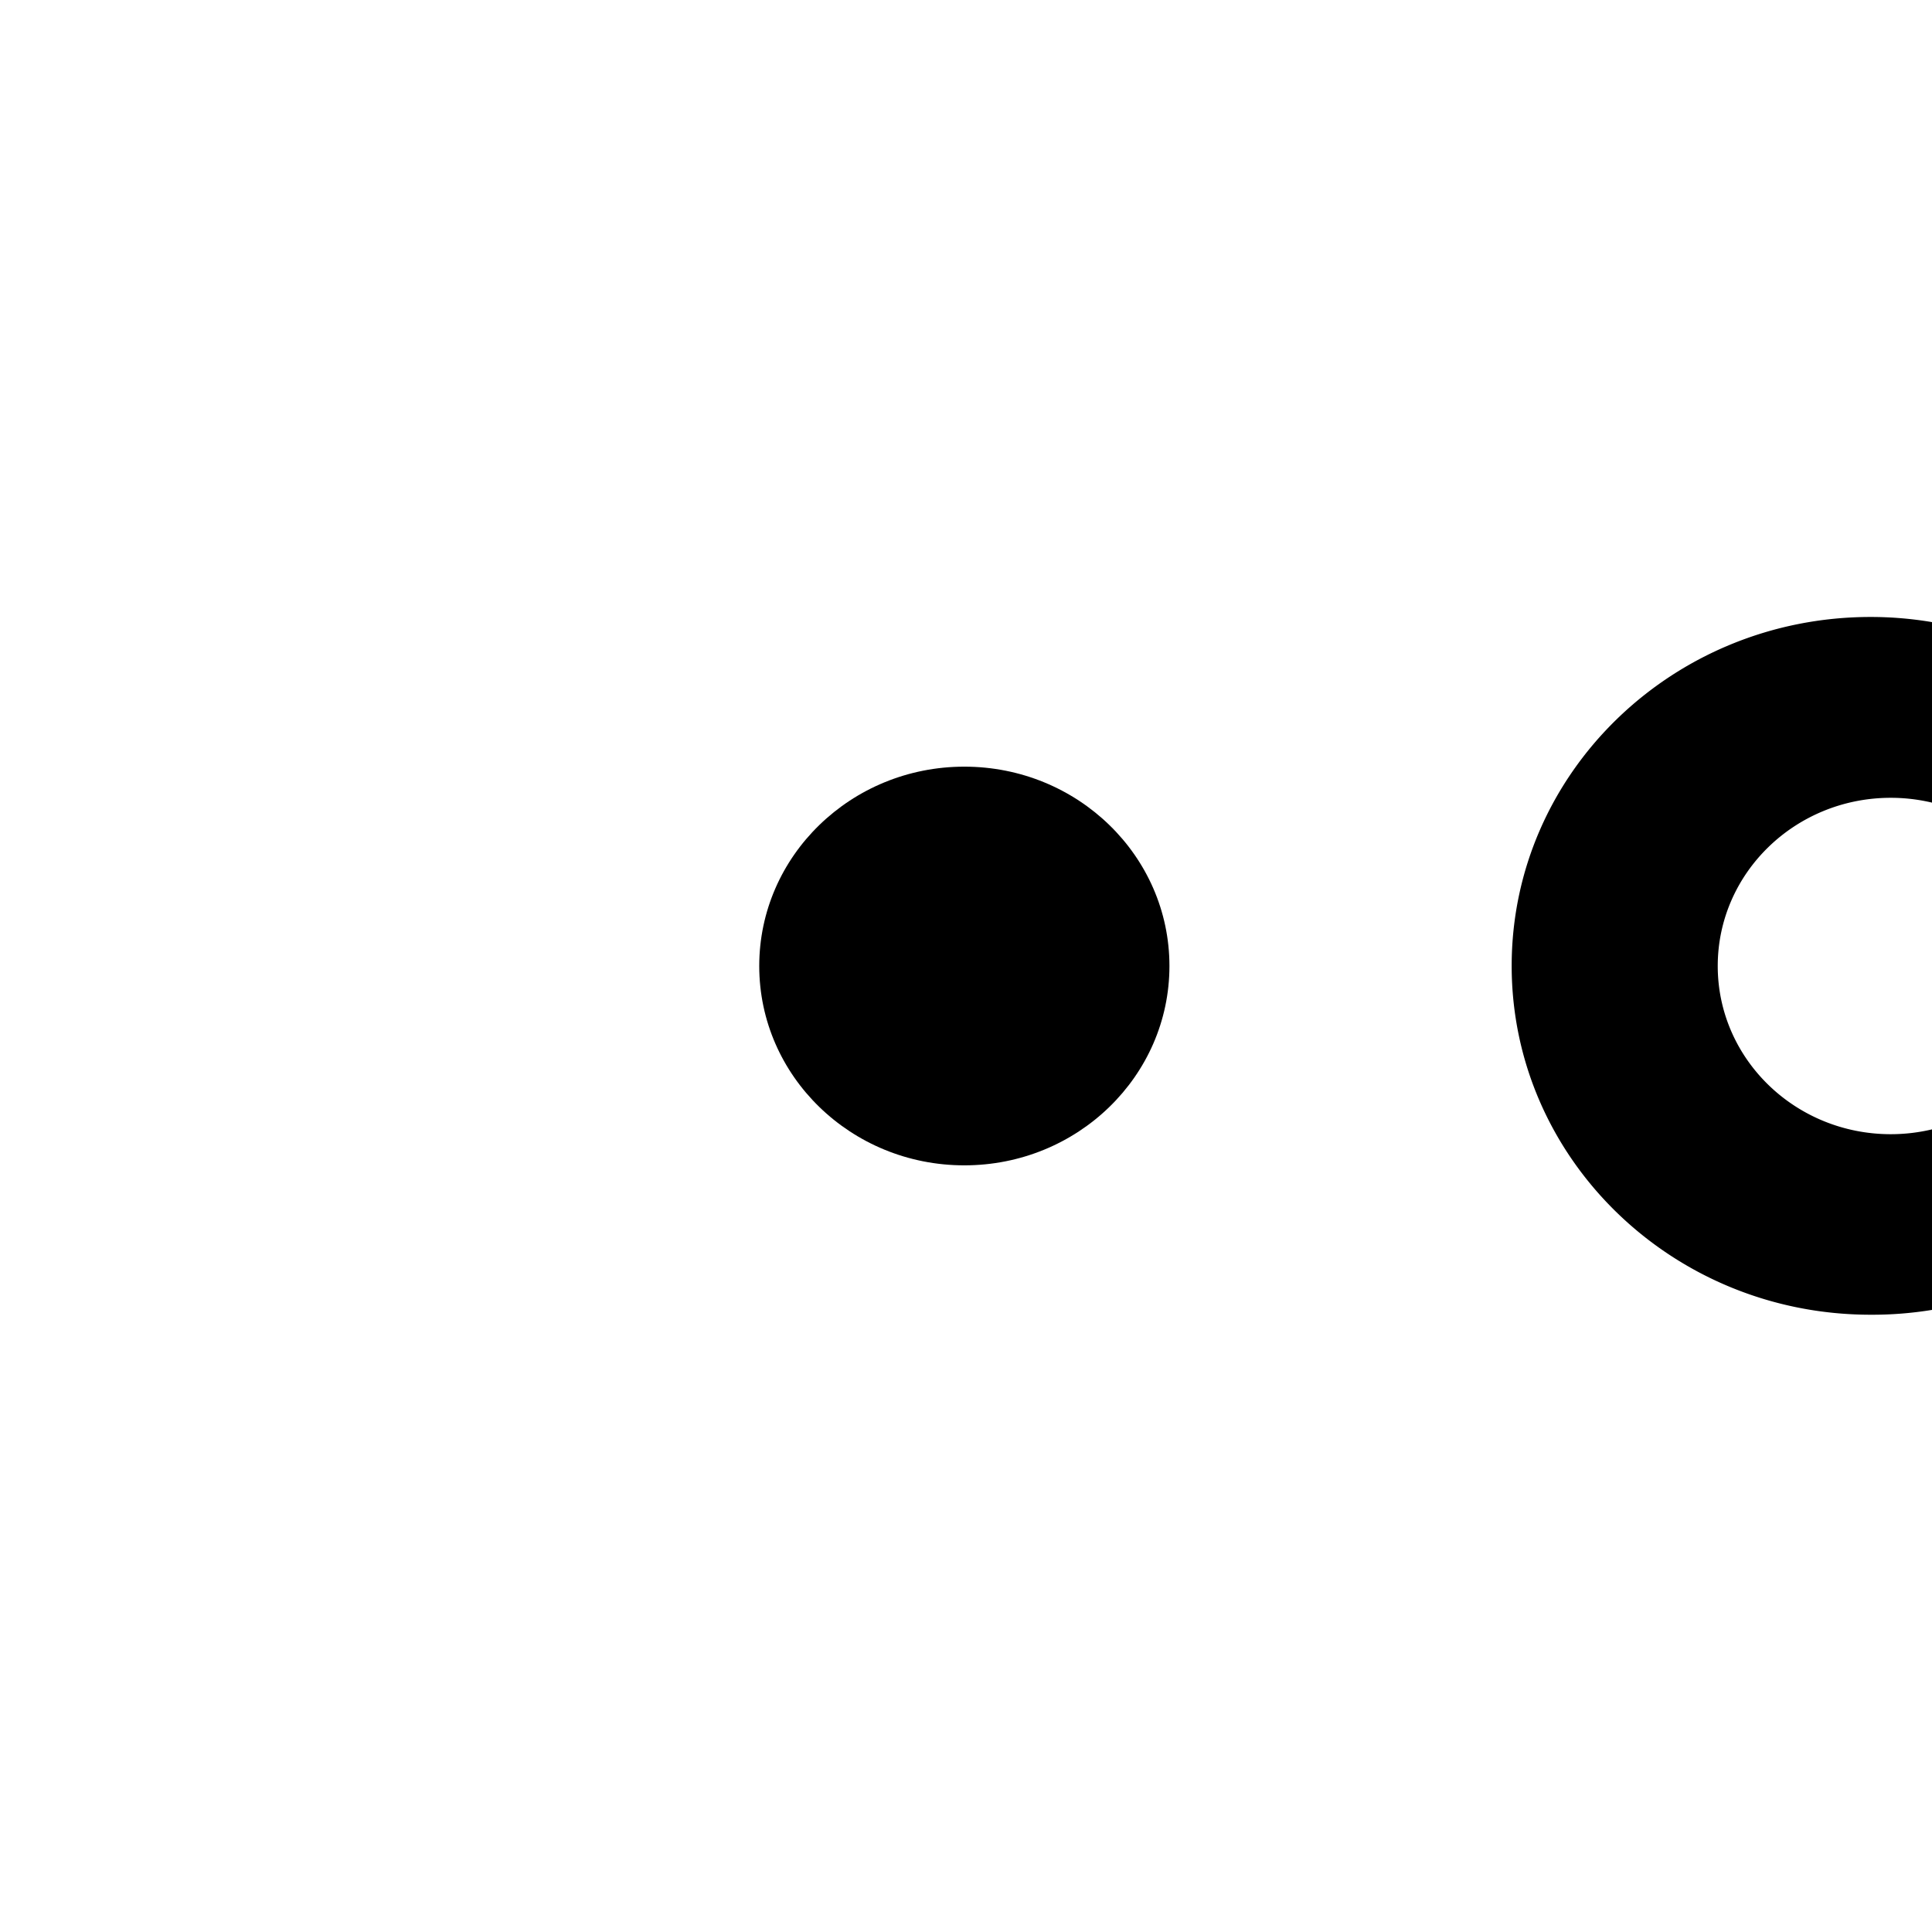 <svg id="Calque_1" data-name="Calque 1" xmlns="http://www.w3.org/2000/svg" viewBox="0 0 500 500"><defs><style>.cls-1{fill-rule:evenodd;}</style></defs><path id="Fill-7" class="cls-1" d="M302.65,250c0,28.49-23.76,51.59-53.08,51.59s-53.08-23.1-53.08-51.59,23.76-51.59,53.08-51.59,53.08,23.1,53.08,51.59"/><path class="cls-1" d="M500,292.28a46.22,46.22,0,0,1-10.66,1.25c-24.74,0-44.79-19.49-44.79-43.53s20.05-43.53,44.79-43.53A46.22,46.22,0,0,1,500,207.72V161a95.53,95.53,0,0,0-15.89-1.33c-51.3,0-92.89,40.42-92.89,90.29s41.59,90.29,92.89,90.29A95.53,95.53,0,0,0,500,339Z"/></svg>